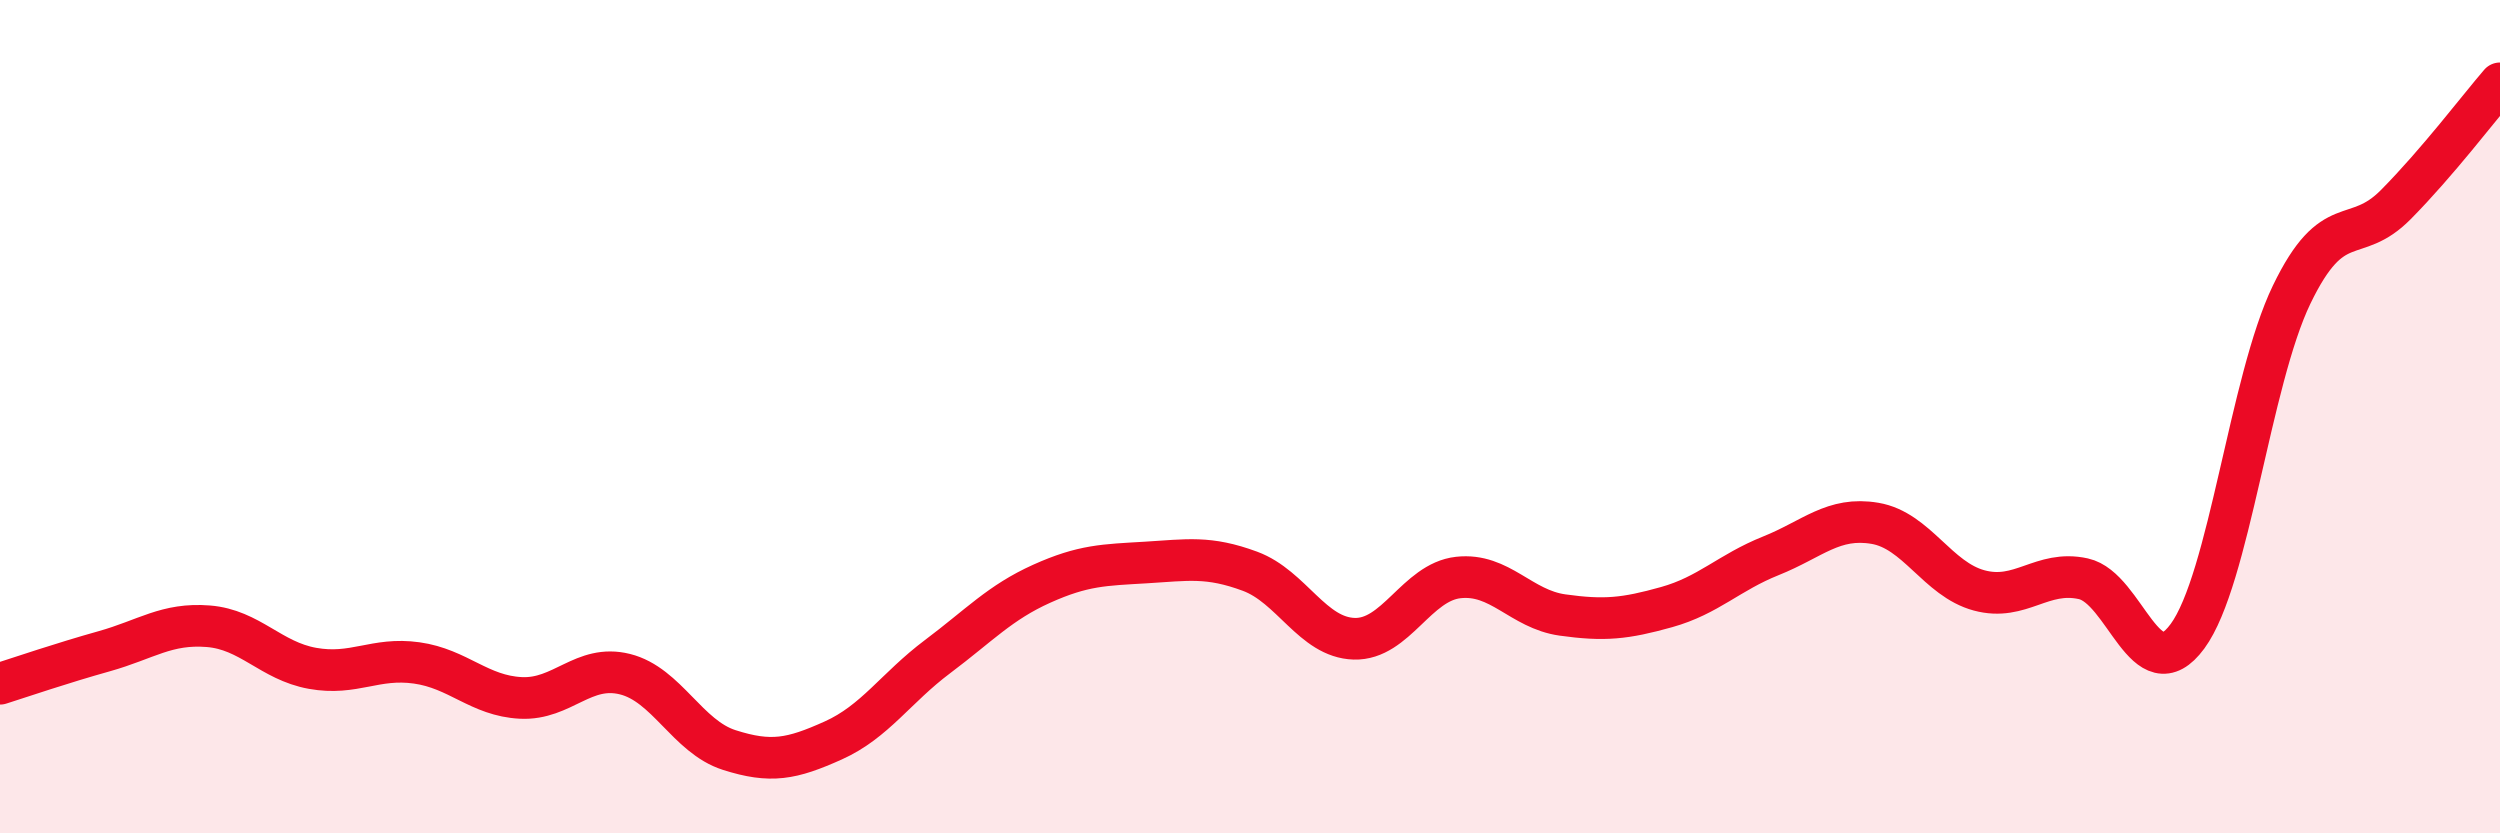 
    <svg width="60" height="20" viewBox="0 0 60 20" xmlns="http://www.w3.org/2000/svg">
      <path
        d="M 0,16.41 C 0.5,16.25 1.5,15.91 2.5,15.63 C 3.5,15.35 4,14.95 5,15.03 C 6,15.11 6.5,15.86 7.5,16.04 C 8.5,16.22 9,15.77 10,15.91 C 11,16.05 11.5,16.7 12.5,16.75 C 13.5,16.8 14,15.93 15,16.18 C 16,16.43 16.5,17.68 17.5,18 C 18.5,18.32 19,18.22 20,17.77 C 21,17.32 21.5,16.51 22.5,15.76 C 23.5,15.01 24,14.46 25,14.01 C 26,13.56 26.5,13.56 27.5,13.5 C 28.5,13.44 29,13.34 30,13.71 C 31,14.08 31.5,15.3 32.5,15.33 C 33.5,15.36 34,13.97 35,13.86 C 36,13.75 36.5,14.62 37.5,14.76 C 38.5,14.9 39,14.85 40,14.57 C 41,14.29 41.5,13.74 42.5,13.34 C 43.5,12.94 44,12.39 45,12.56 C 46,12.73 46.5,13.9 47.5,14.17 C 48.5,14.44 49,13.67 50,13.89 C 51,14.11 51.5,16.63 52.5,15.27 C 53.5,13.91 54,9.14 55,7.07 C 56,5 56.5,5.92 57.5,4.91 C 58.5,3.9 59.5,2.58 60,2L60 20L0 20Z"
        fill="#EB0A25"
        opacity="0.1"
        stroke-linecap="round"
        stroke-linejoin="round"
      />
      <path
        d="M 0,16.41 C 0.5,16.25 1.5,15.91 2.5,15.63 C 3.5,15.35 4,14.95 5,15.03 C 6,15.11 6.5,15.86 7.5,16.04 C 8.5,16.22 9,15.77 10,15.91 C 11,16.05 11.5,16.7 12.5,16.75 C 13.5,16.8 14,15.93 15,16.18 C 16,16.43 16.5,17.68 17.5,18 C 18.5,18.32 19,18.22 20,17.77 C 21,17.32 21.5,16.51 22.5,15.76 C 23.5,15.01 24,14.46 25,14.01 C 26,13.56 26.5,13.56 27.5,13.5 C 28.5,13.44 29,13.34 30,13.71 C 31,14.08 31.5,15.3 32.5,15.33 C 33.5,15.36 34,13.97 35,13.86 C 36,13.75 36.5,14.62 37.5,14.76 C 38.5,14.9 39,14.85 40,14.57 C 41,14.29 41.5,13.74 42.5,13.34 C 43.5,12.94 44,12.39 45,12.56 C 46,12.73 46.5,13.9 47.5,14.17 C 48.5,14.44 49,13.67 50,13.89 C 51,14.11 51.5,16.63 52.5,15.27 C 53.5,13.91 54,9.14 55,7.07 C 56,5 56.5,5.92 57.5,4.91 C 58.5,3.9 59.5,2.58 60,2"
        stroke="#EB0A25"
        stroke-width="1"
        fill="none"
        stroke-linecap="round"
        stroke-linejoin="round"
      />
    </svg>
  